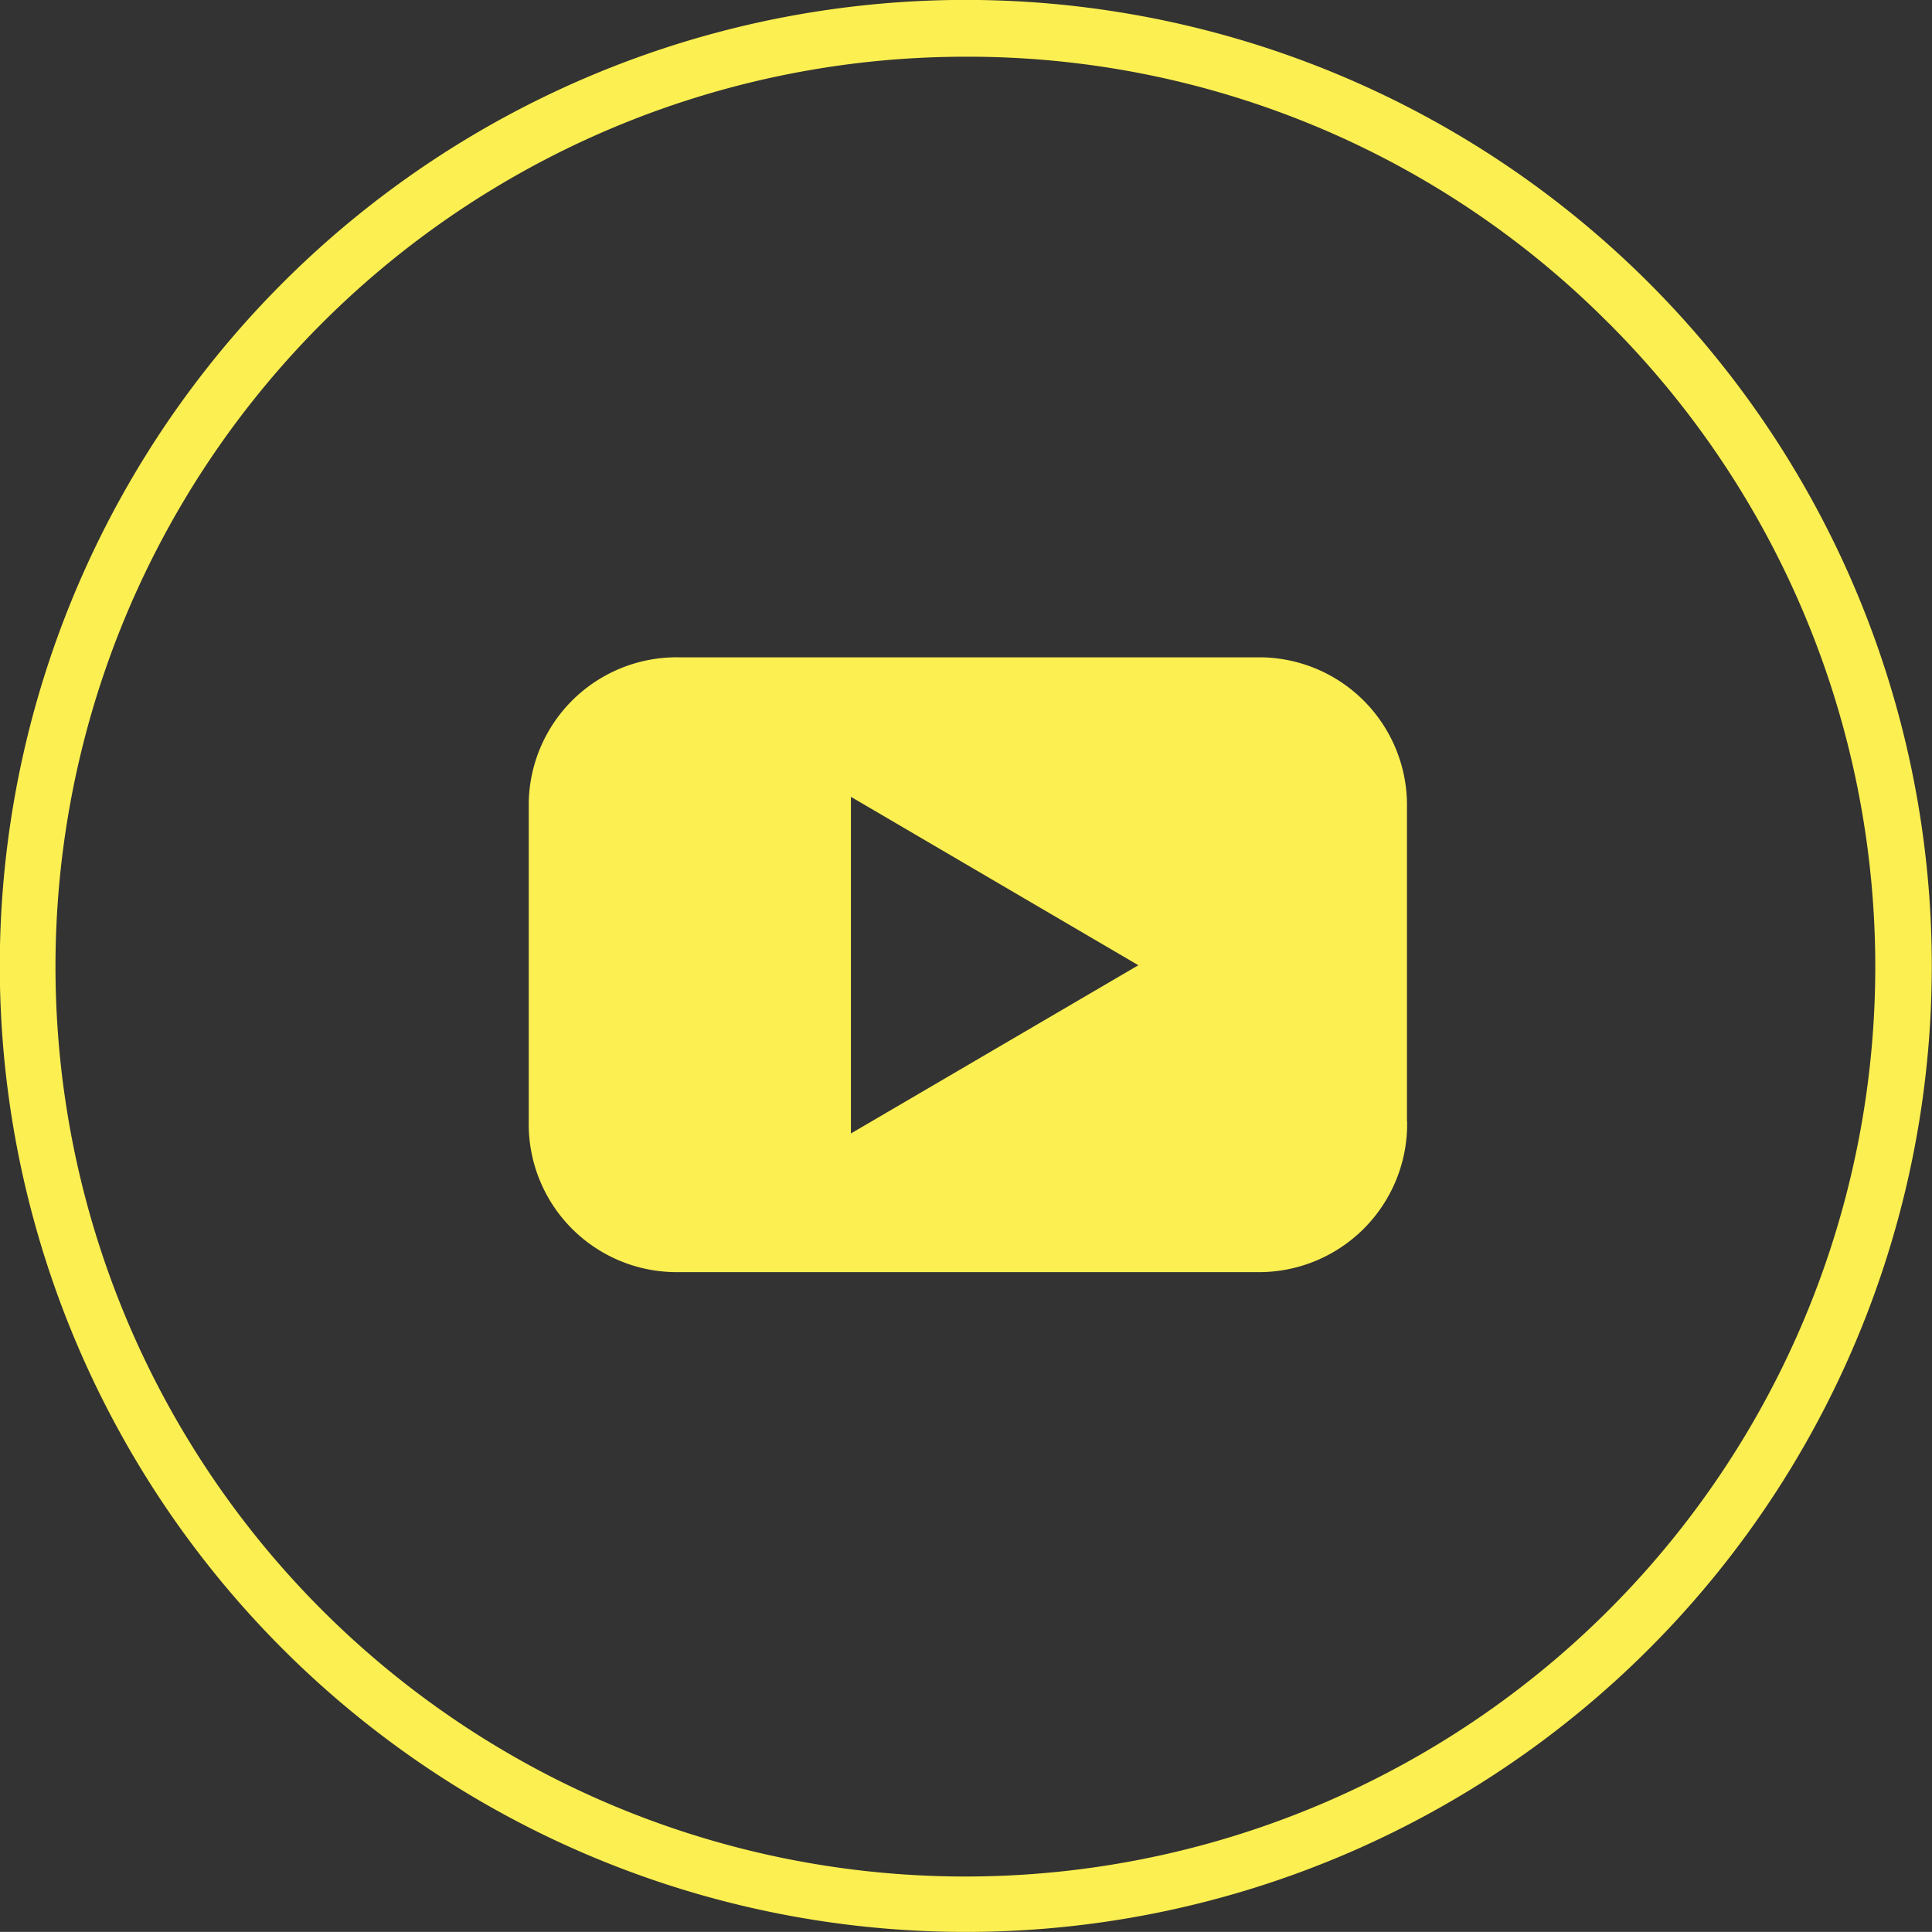 <svg xmlns="http://www.w3.org/2000/svg" width="25" height="24.999" viewBox="0 0 25 24.999"><rect x="0" y="0" width="25" height="24.999" fill="#333333" stroke="none"/><defs><style>.a,.b{fill:#FCEF51;}.a{fill-rule:evenodd;}</style></defs><path class="a" d="M614.157,56.652V52.6a1.913,1.913,0,0,0-1.874-1.952c-.028,0-.057,0-.085,0H604.75a1.914,1.914,0,0,0-1.957,1.873c0,.025,0,.052,0,.079v4.05a1.915,1.915,0,0,0,1.874,1.953H612.2a1.918,1.918,0,0,0,1.959-1.873v-.08m-3.476-2.019-3.721,2.178V52.453l3.719,2.179" transform="translate(-595.951 -42.142)"/><path class="b" d="M609.9,68.949a12.5,12.5,0,1,1,8.84-3.66A12.5,12.5,0,0,1,609.9,68.949Zm0-24.265a11.774,11.774,0,1,0,8.337,3.463l-.018-.017A11.684,11.684,0,0,0,609.9,44.684Z" transform="translate(-597.405 -43.95)"/></svg>